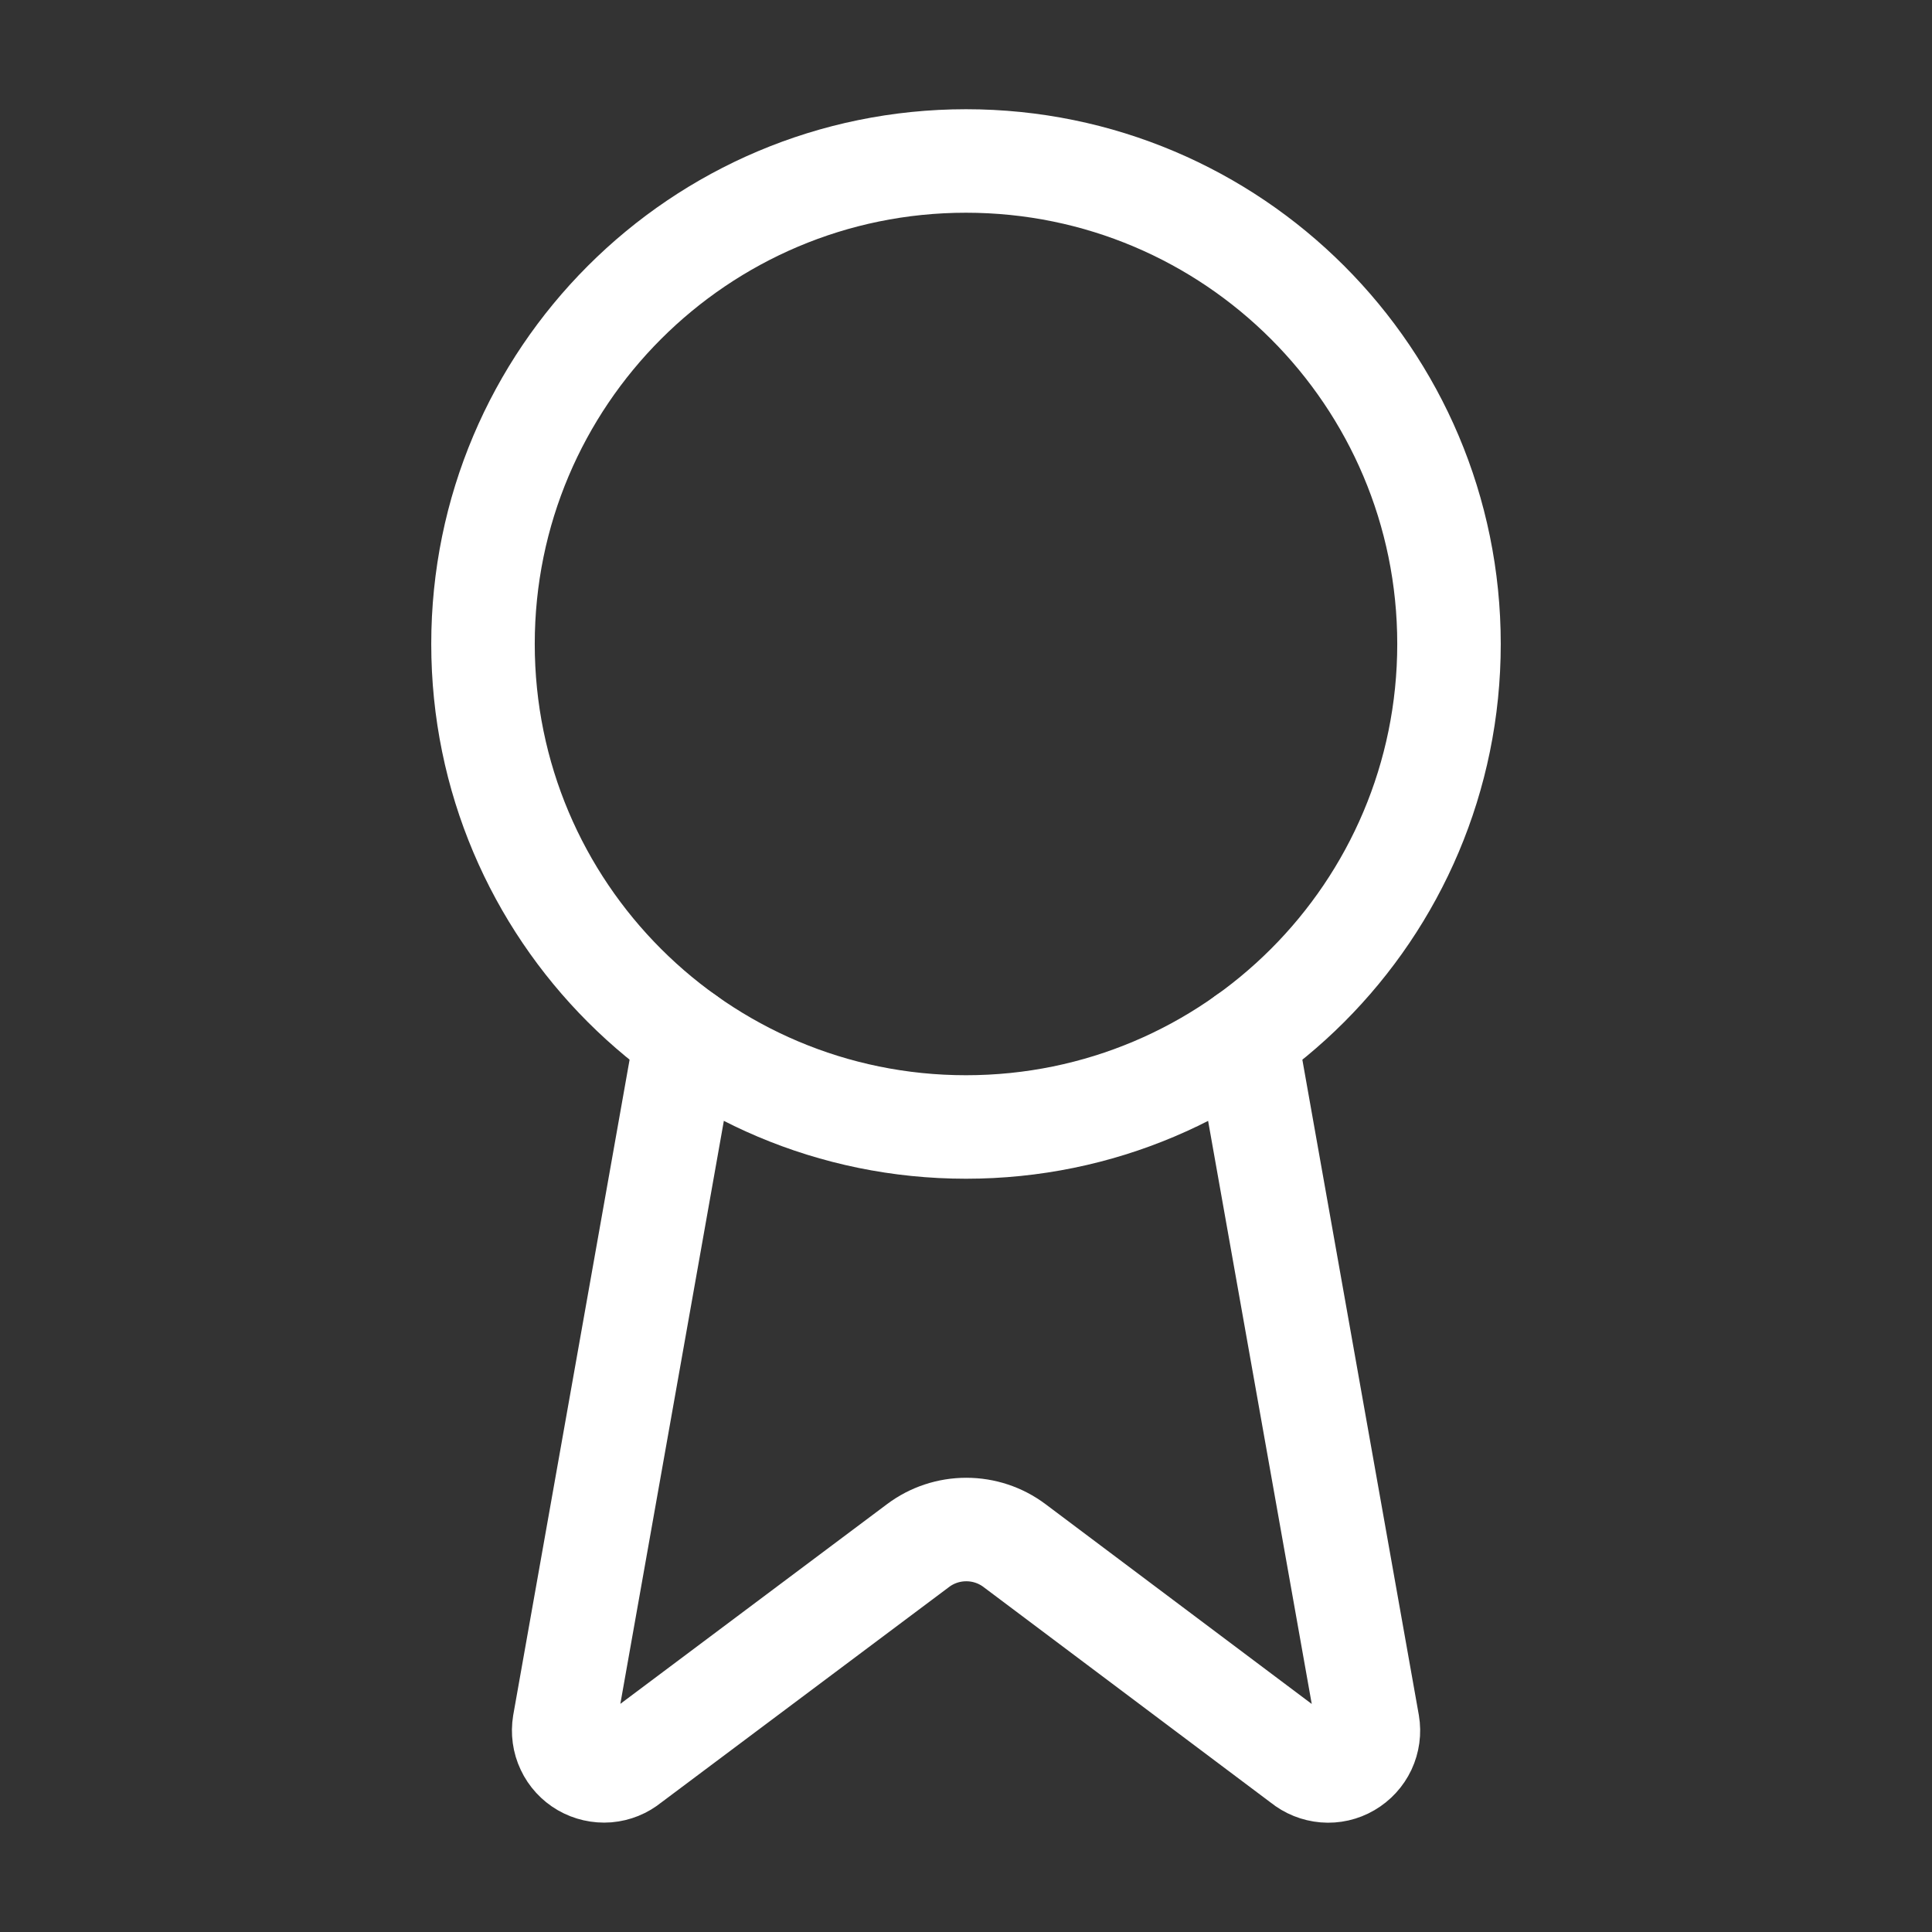 <?xml version="1.0" encoding="UTF-8"?>
<svg xmlns="http://www.w3.org/2000/svg" width="28" height="28" viewBox="0 0 28 28" fill="none">
  <rect x="0" y="0" width="28" height="28" fill="#333333" stroke="none"/>
  <path d="M18.056 15.038L19.824 24.985C19.844 25.102 19.827 25.223 19.777 25.33C19.726 25.438 19.644 25.527 19.541 25.587C19.439 25.647 19.32 25.674 19.202 25.664C19.084 25.654 18.971 25.609 18.879 25.534L14.702 22.399C14.501 22.248 14.256 22.167 14.004 22.167C13.752 22.167 13.507 22.248 13.306 22.399L9.122 25.532C9.03 25.608 8.918 25.653 8.8 25.663C8.681 25.672 8.563 25.645 8.46 25.586C8.358 25.527 8.275 25.437 8.225 25.33C8.174 25.223 8.158 25.102 8.177 24.985L9.943 15.038" stroke="white" stroke-width="1.5" stroke-linecap="round" stroke-linejoin="round"></path>
  <path d="M14 16.333C17.866 16.333 21 13.199 21 9.333C21 5.467 17.866 2.333 14 2.333C10.134 2.333 7 5.467 7 9.333C7 13.199 10.134 16.333 14 16.333Z" stroke="white" stroke-width="1.5" stroke-linecap="round" stroke-linejoin="round"></path>
</svg>
